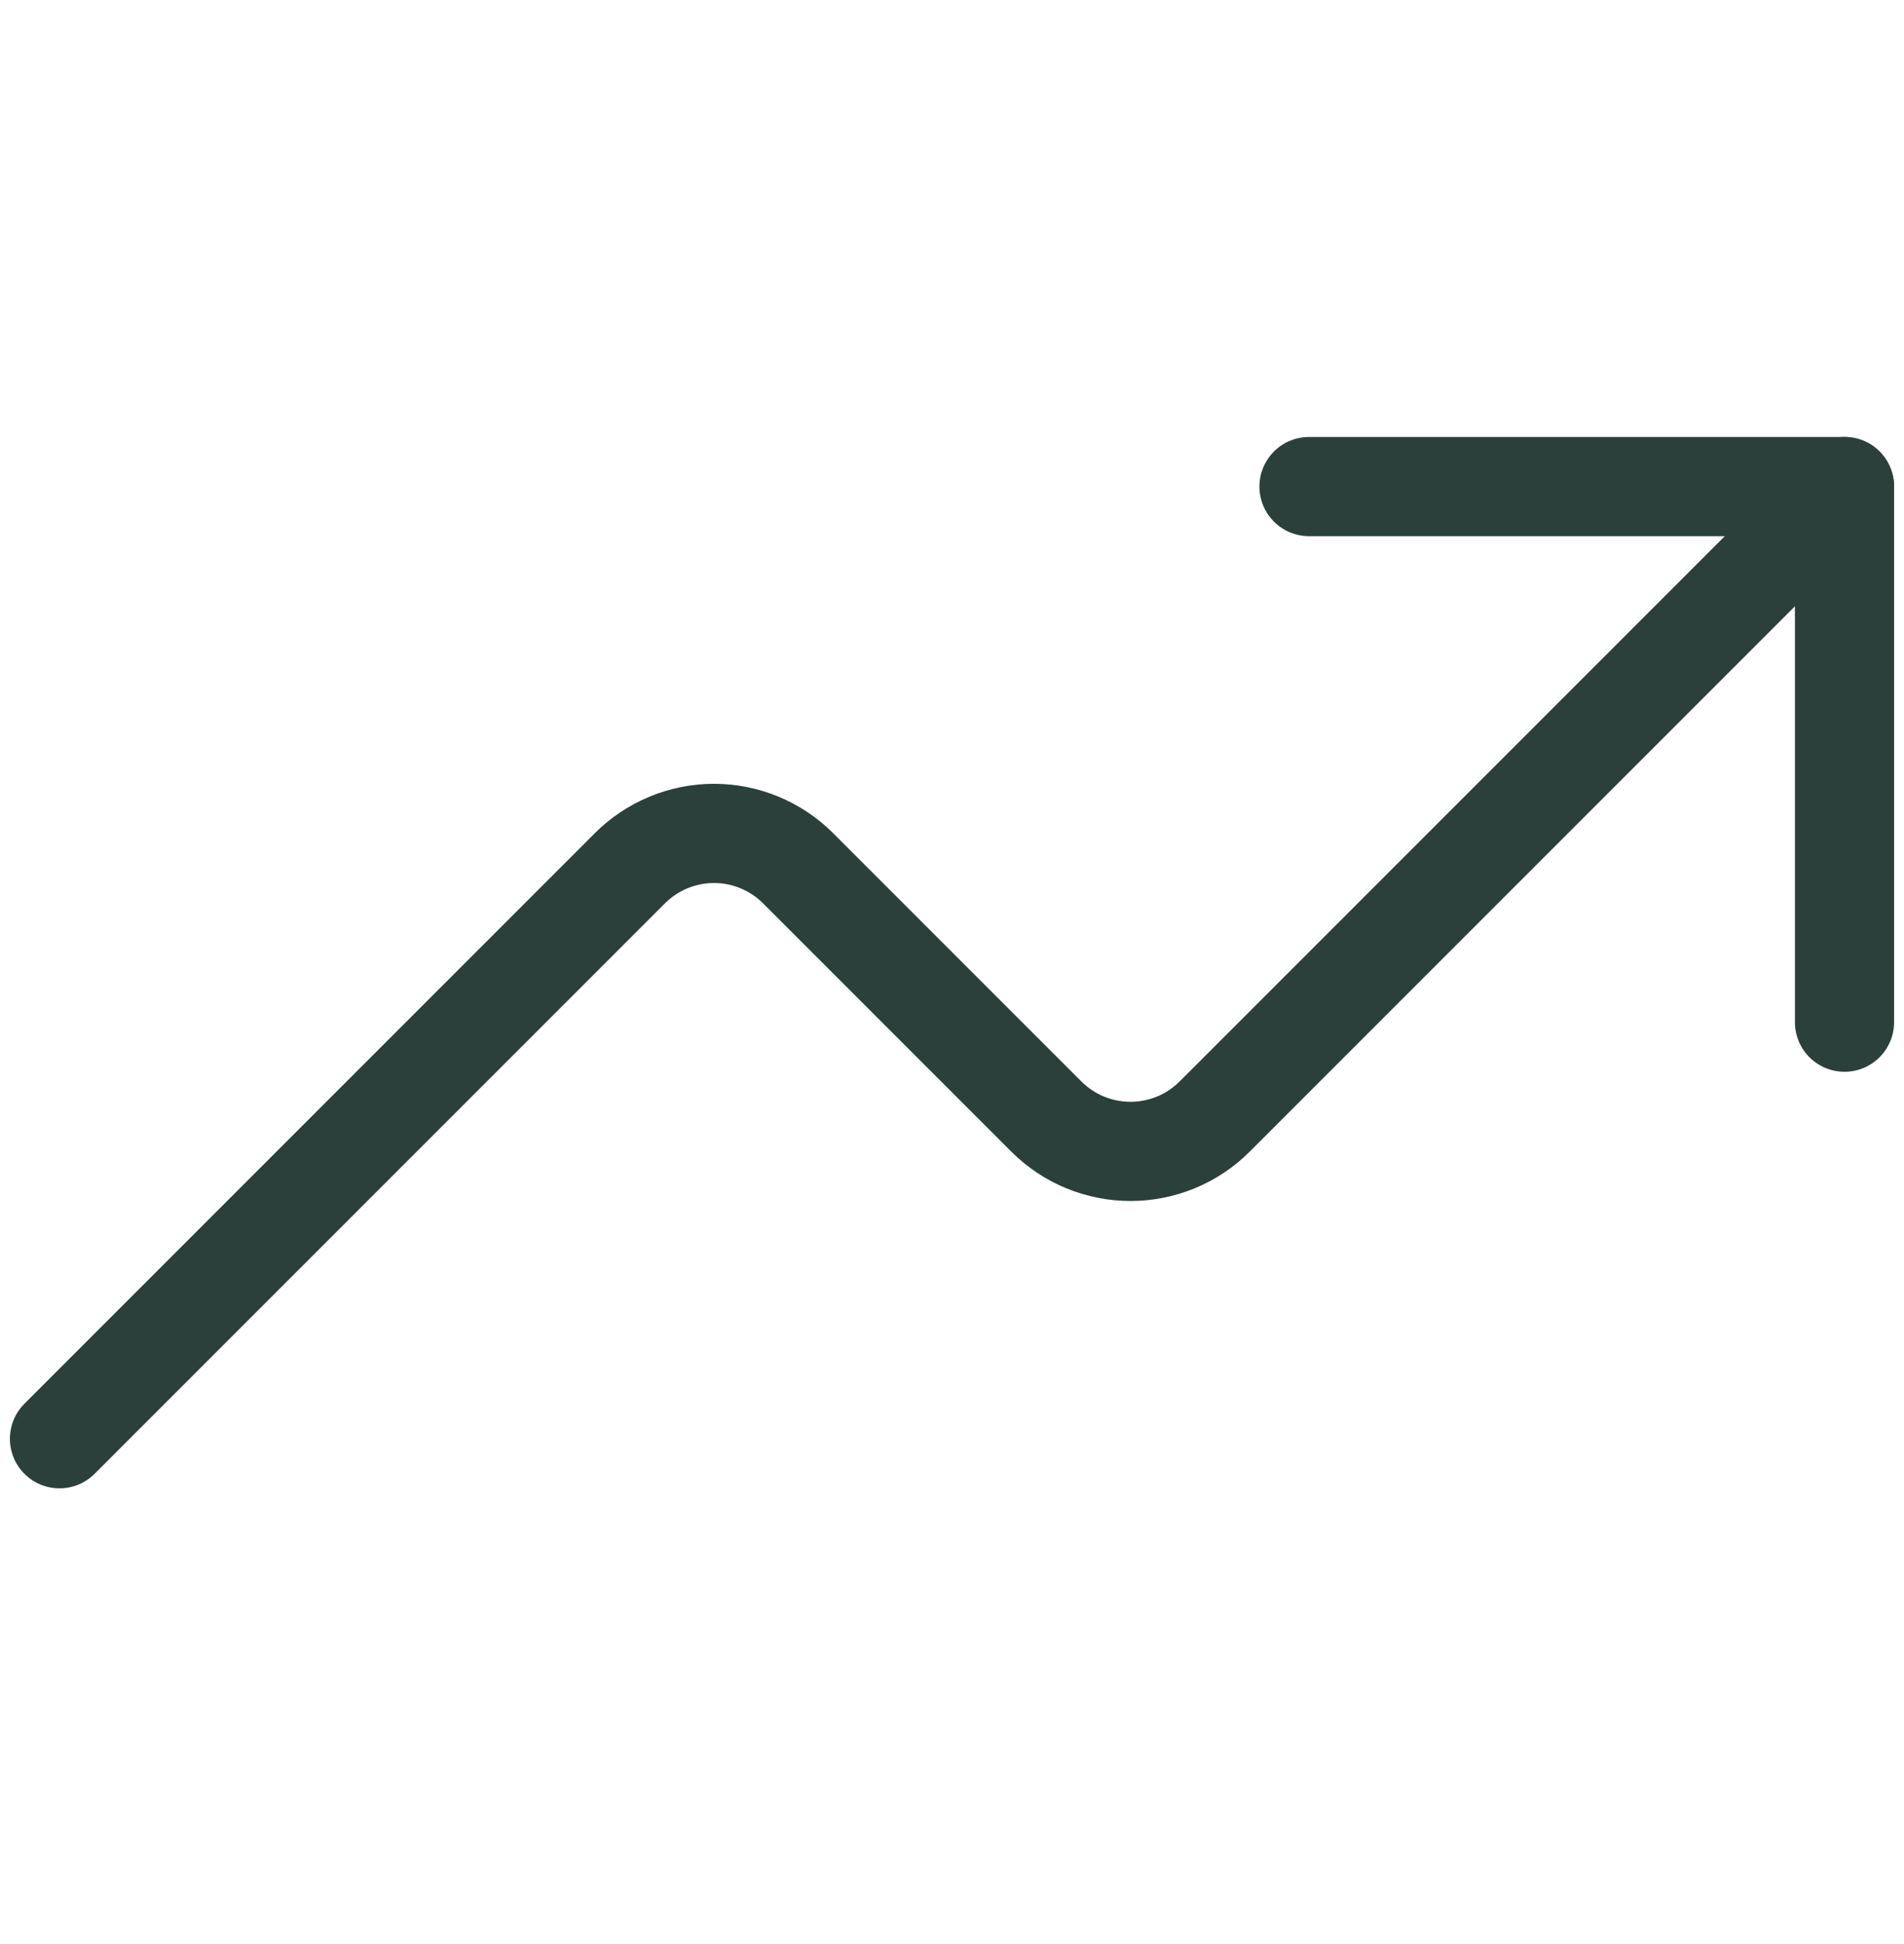<svg width="48" height="49" viewBox="0 0 48 49" fill="none" xmlns="http://www.w3.org/2000/svg">
<path d="M46.5 25.764V12.264H33" stroke="#2B403A" stroke-width="2.5" stroke-linecap="round" stroke-linejoin="round"/>
<path d="M46.5 12.264L30.622 28.142C30.343 28.421 30.013 28.642 29.648 28.793C29.284 28.943 28.894 29.021 28.5 29.021C28.106 29.021 27.716 28.943 27.352 28.793C26.987 28.642 26.657 28.421 26.378 28.142L20.122 21.886C19.843 21.607 19.513 21.386 19.148 21.235C18.784 21.084 18.394 21.006 18 21.006C17.606 21.006 17.216 21.084 16.852 21.235C16.487 21.386 16.157 21.607 15.878 21.886L1.5 36.264" stroke="#2B403A" stroke-width="2.5" stroke-linecap="round" stroke-linejoin="round"/>
</svg>

